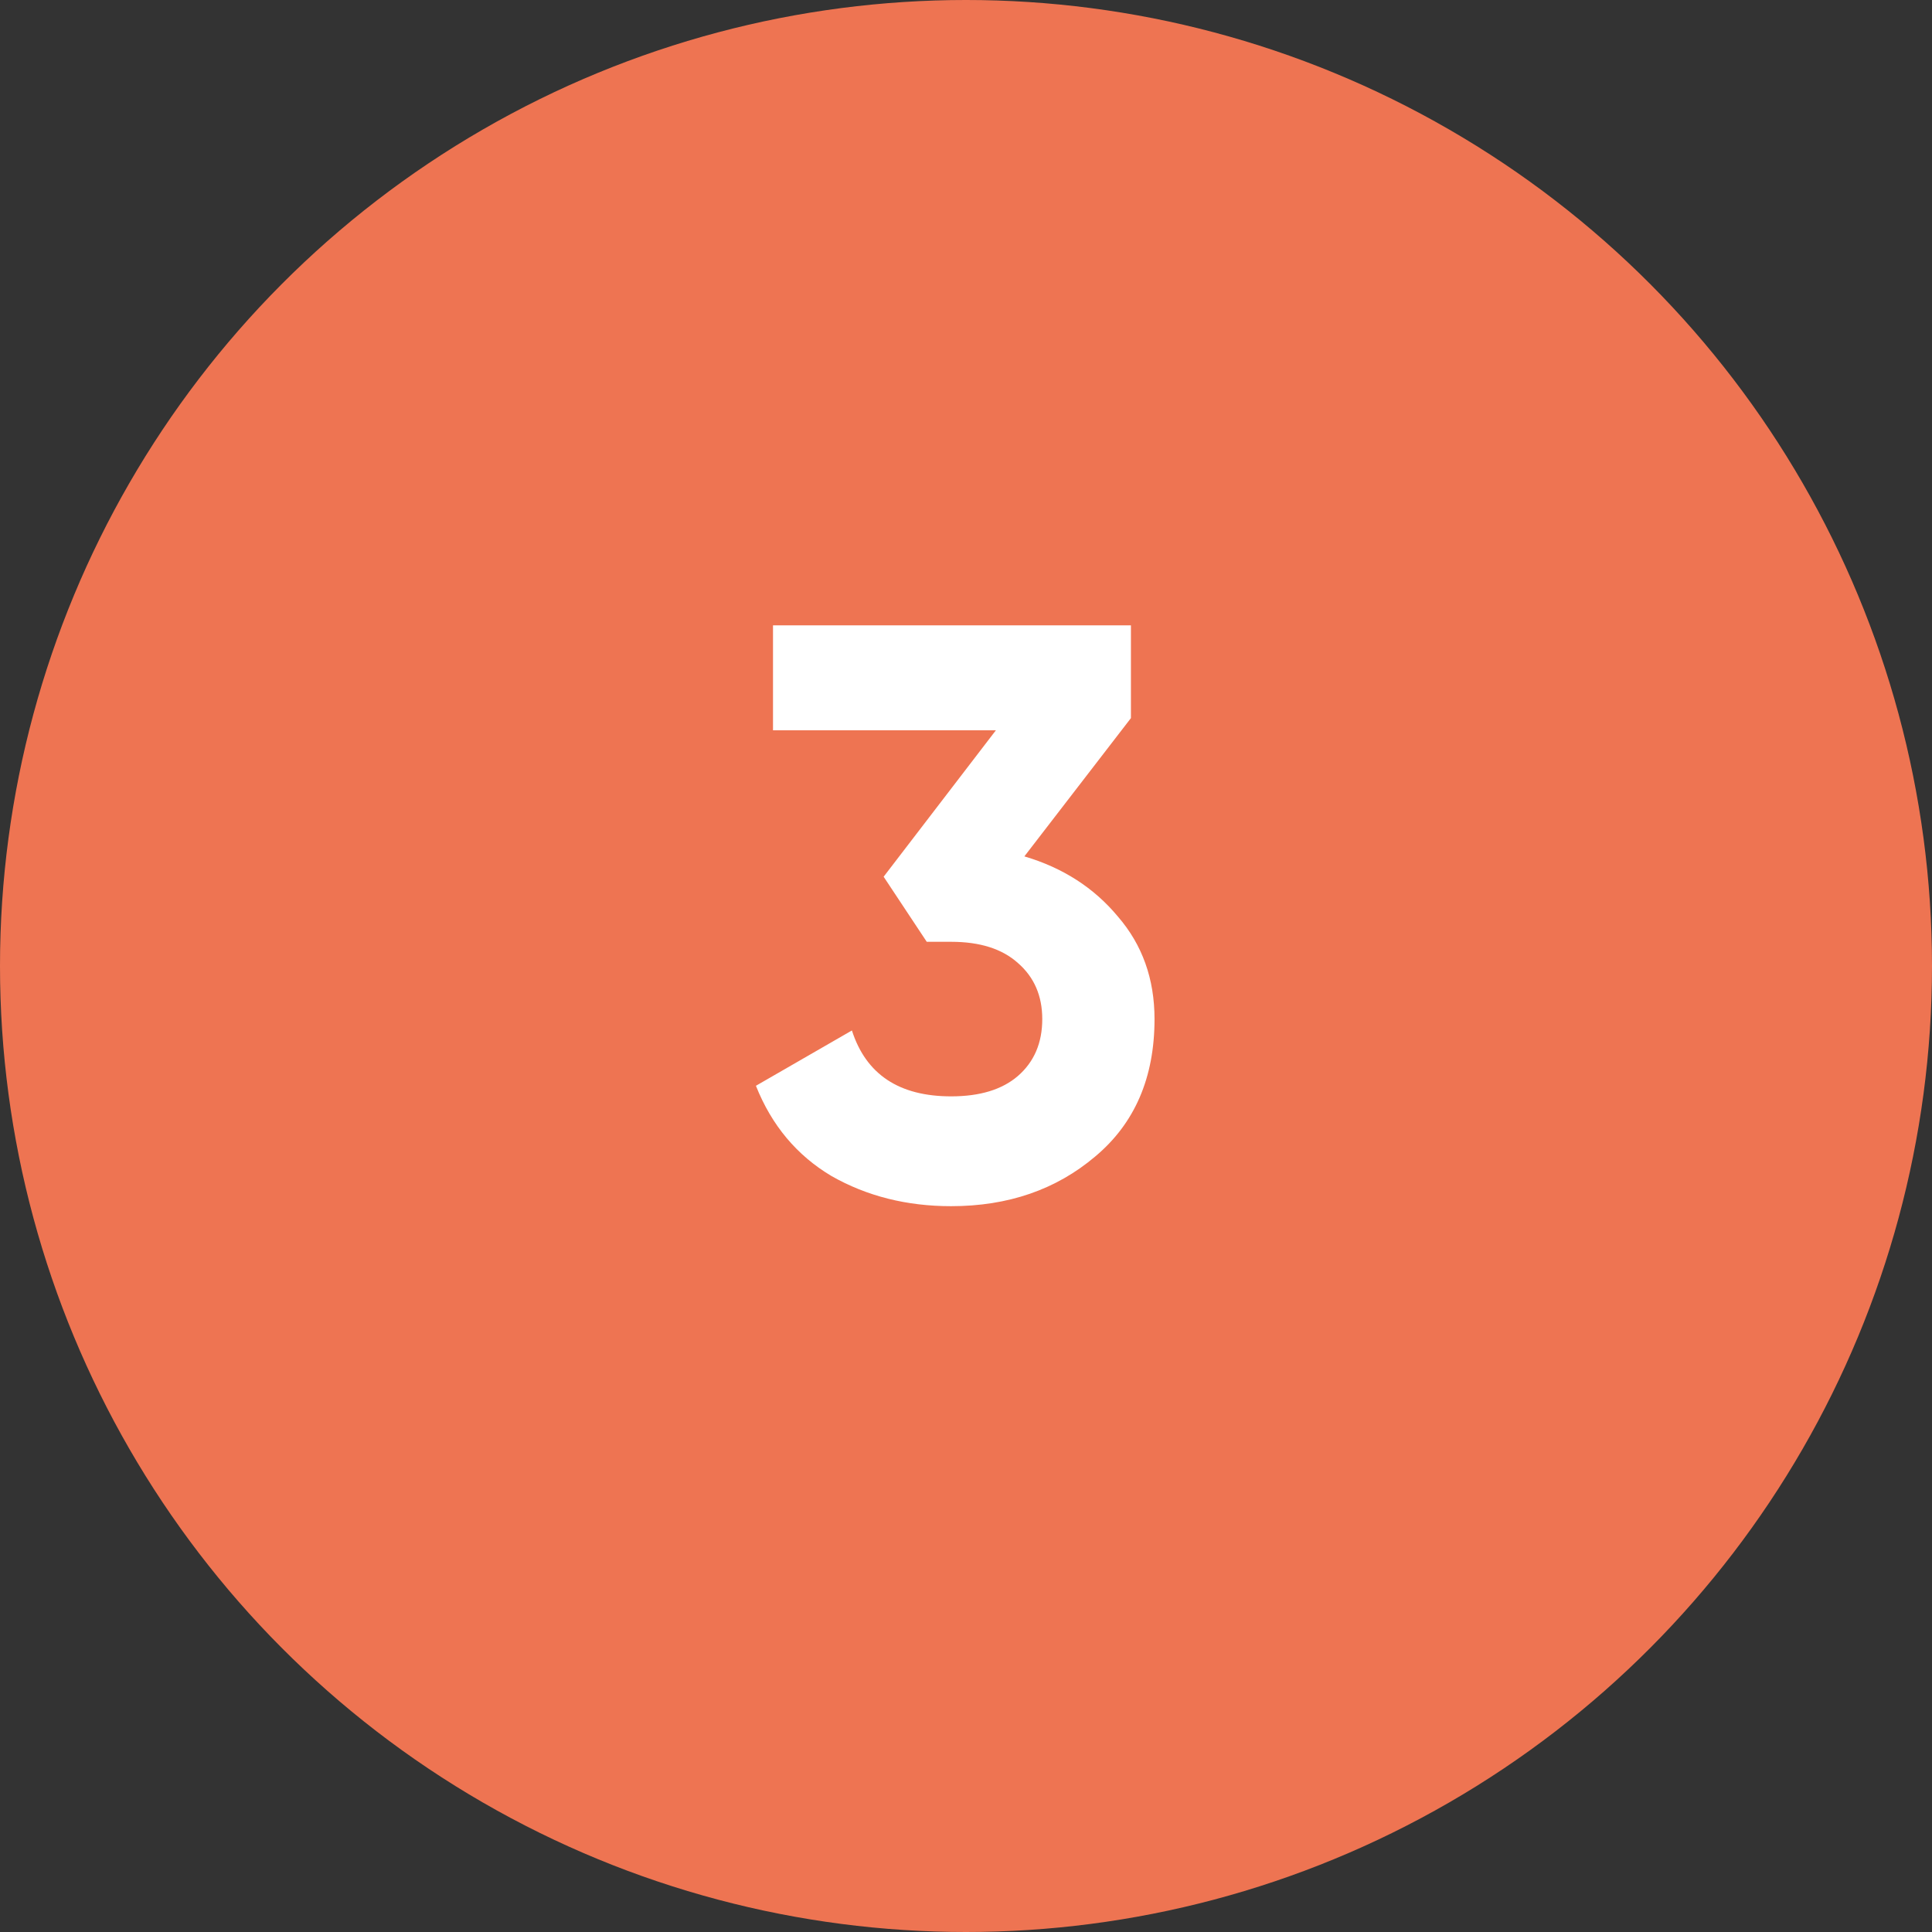<svg width="76" height="76" viewBox="0 0 76 76" fill="none" xmlns="http://www.w3.org/2000/svg">
<rect x="0" y="0" width="76" height="76" fill="#333333" stroke="none"/>
<circle cx="38" cy="38" r="38" fill="#EE7452"/>
<path d="M40.296 33.688C41.811 34.136 43.037 34.925 43.976 36.056C44.936 37.165 45.416 38.509 45.416 40.088C45.416 42.392 44.637 44.195 43.08 45.496C41.544 46.797 39.656 47.448 37.416 47.448C35.667 47.448 34.099 47.053 32.712 46.264C31.347 45.453 30.355 44.269 29.736 42.712L33.512 40.536C34.067 42.264 35.368 43.128 37.416 43.128C38.547 43.128 39.421 42.861 40.04 42.328C40.68 41.773 41 41.027 41 40.088C41 39.171 40.68 38.435 40.04 37.88C39.421 37.325 38.547 37.048 37.416 37.048H36.456L34.76 34.488L39.176 28.728H30.408V24.6H44.488V28.248L40.296 33.688Z" fill="white"/>
</svg>
